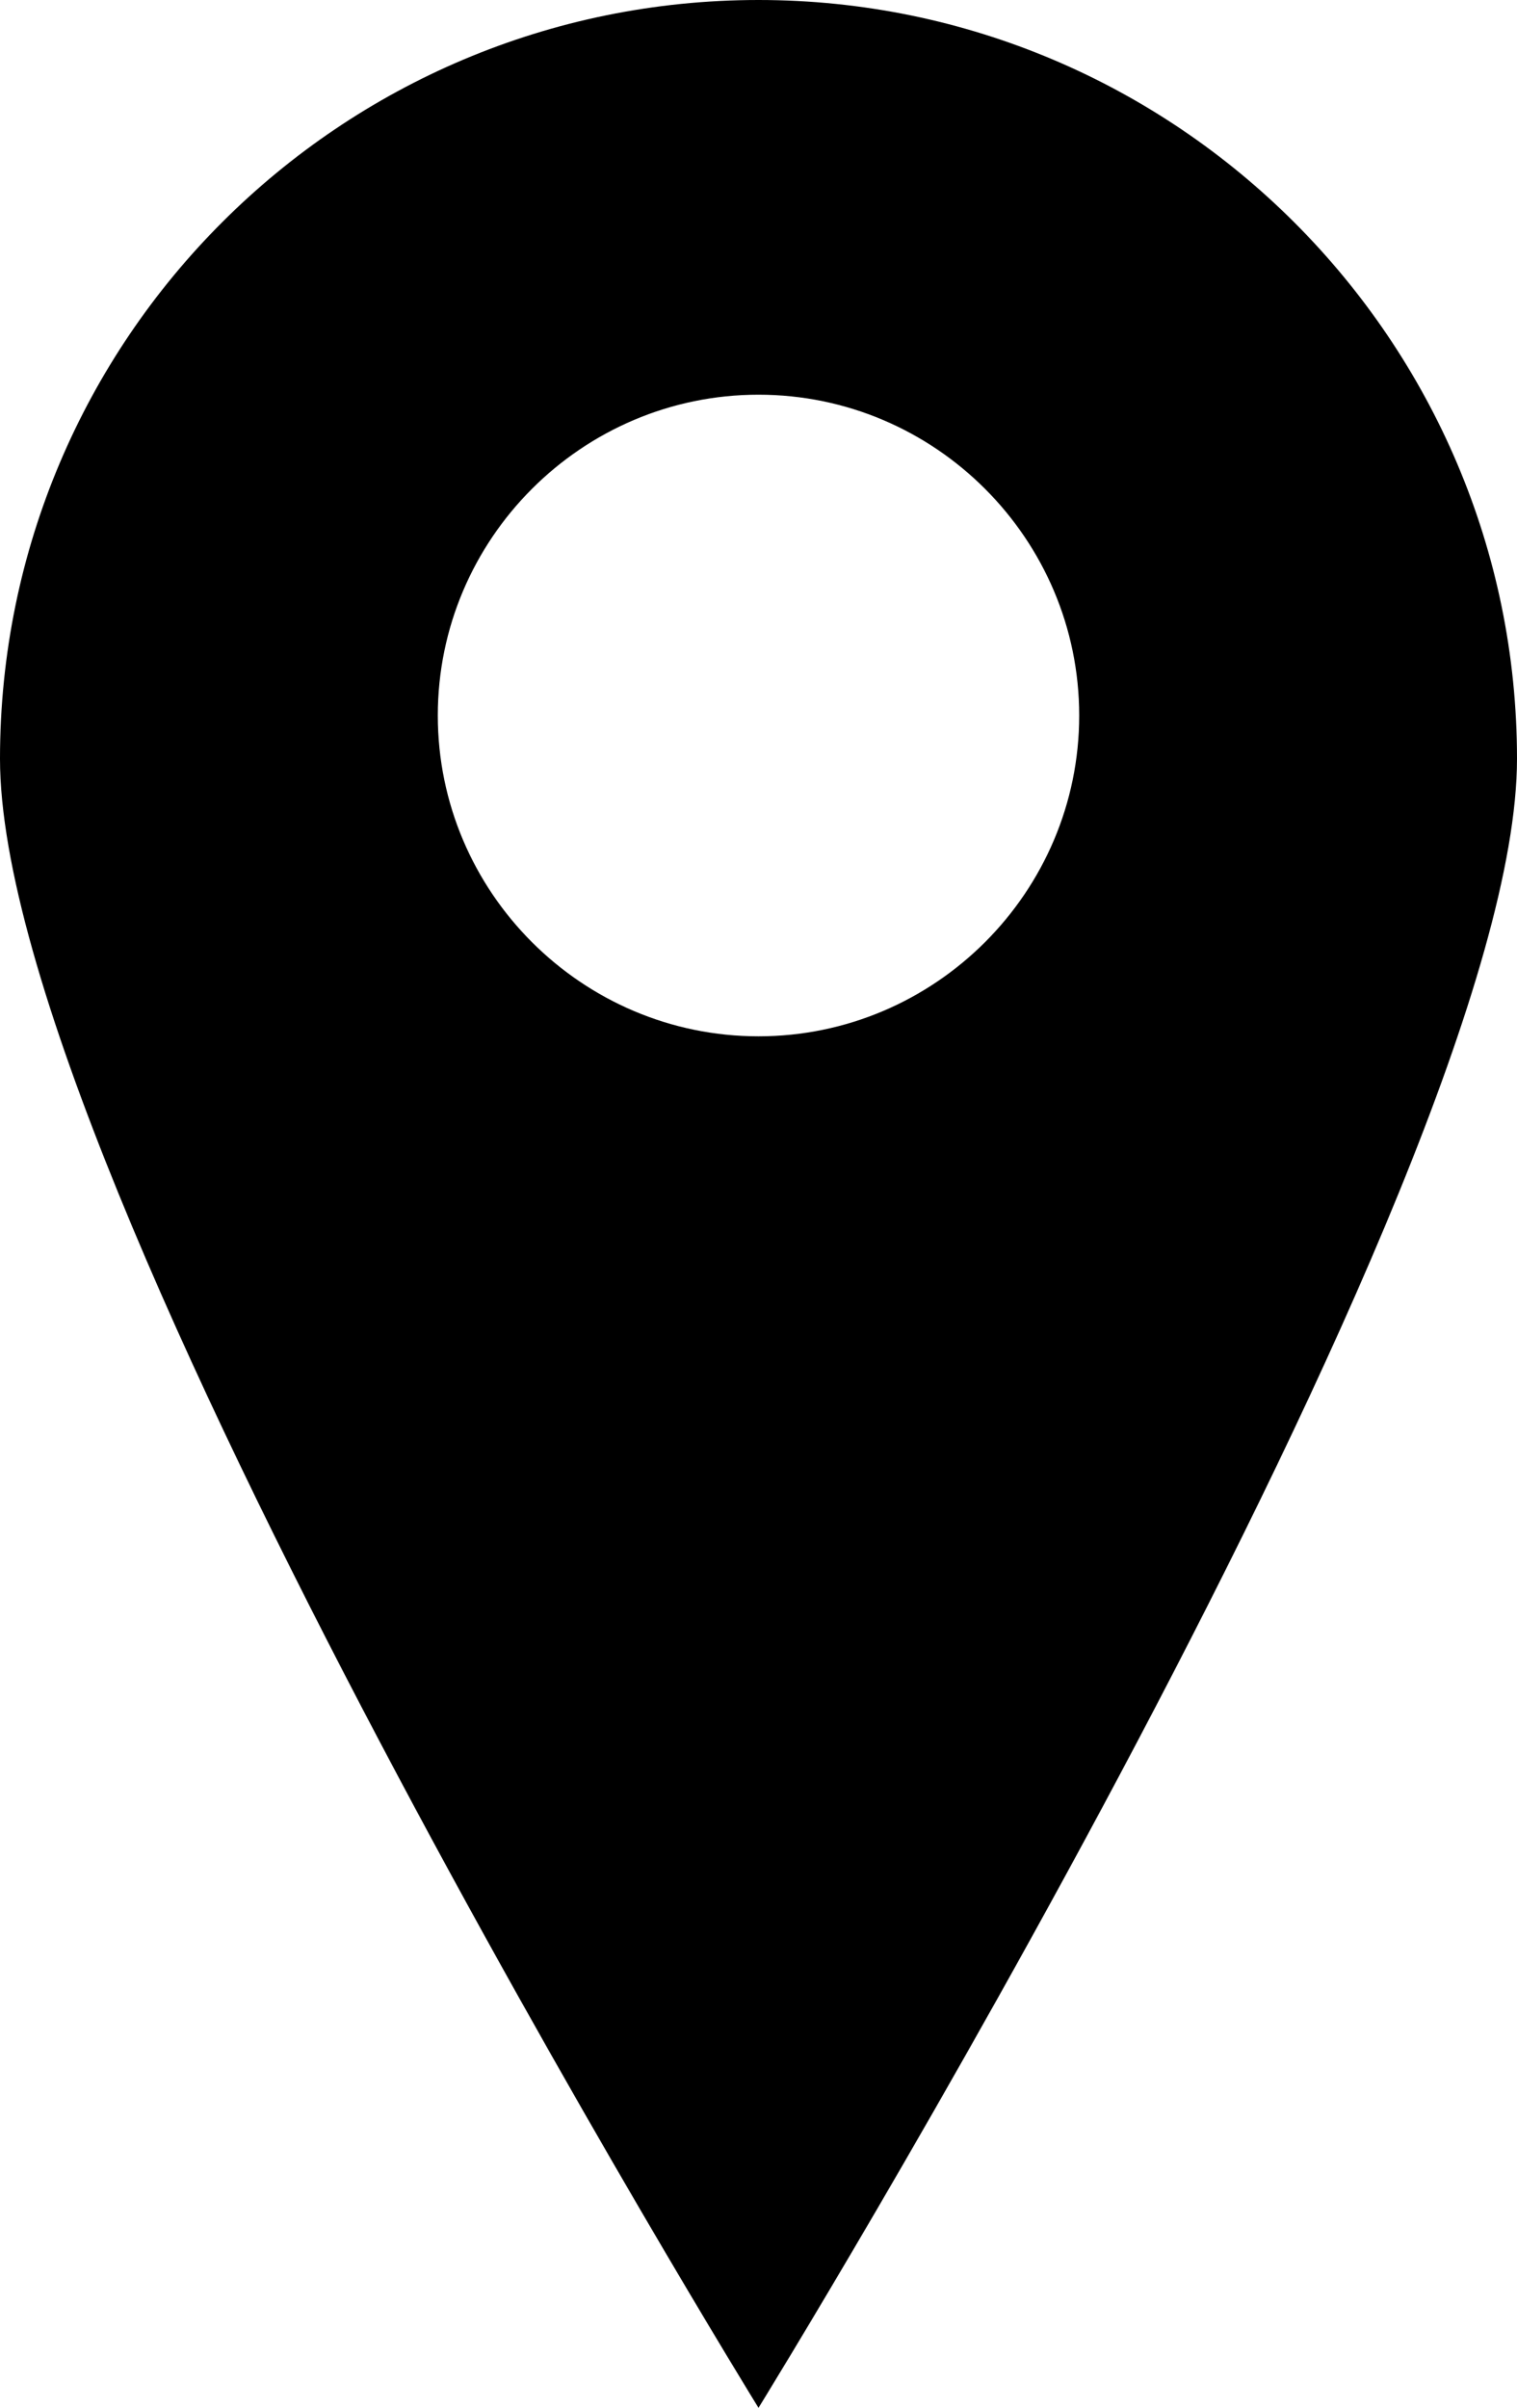 <?xml version="1.0" encoding="utf-8"?>
<!-- Generator: Adobe Illustrator 24.1.0, SVG Export Plug-In . SVG Version: 6.00 Build 0)  -->
<svg version="1.1" id="Layer_1" xmlns="http://www.w3.org/2000/svg" xmlns:xlink="http://www.w3.org/1999/xlink" x="0px" y="0px"
	 viewBox="0 0 84.2 133.6" style="enable-background:new 0 0 84.2 133.6;" xml:space="preserve">
<style type="text/css">
	.st0{fill-rule:evenodd;clip-rule:evenodd;}
</style>
<path class="st0" d="M84.2,42.1c0,23.3-42.1,91.5-42.1,91.5S0,65.4,0,42.1S18.9,0,42.1,0S84.2,18.9,84.2,42.1z M42.1,21.9
	c-9.8,0-17.8,8-17.8,17.8s8,17.8,17.8,17.8s17.8-8,17.8-17.8S51.9,21.9,42.1,21.9z"/>
</svg>

